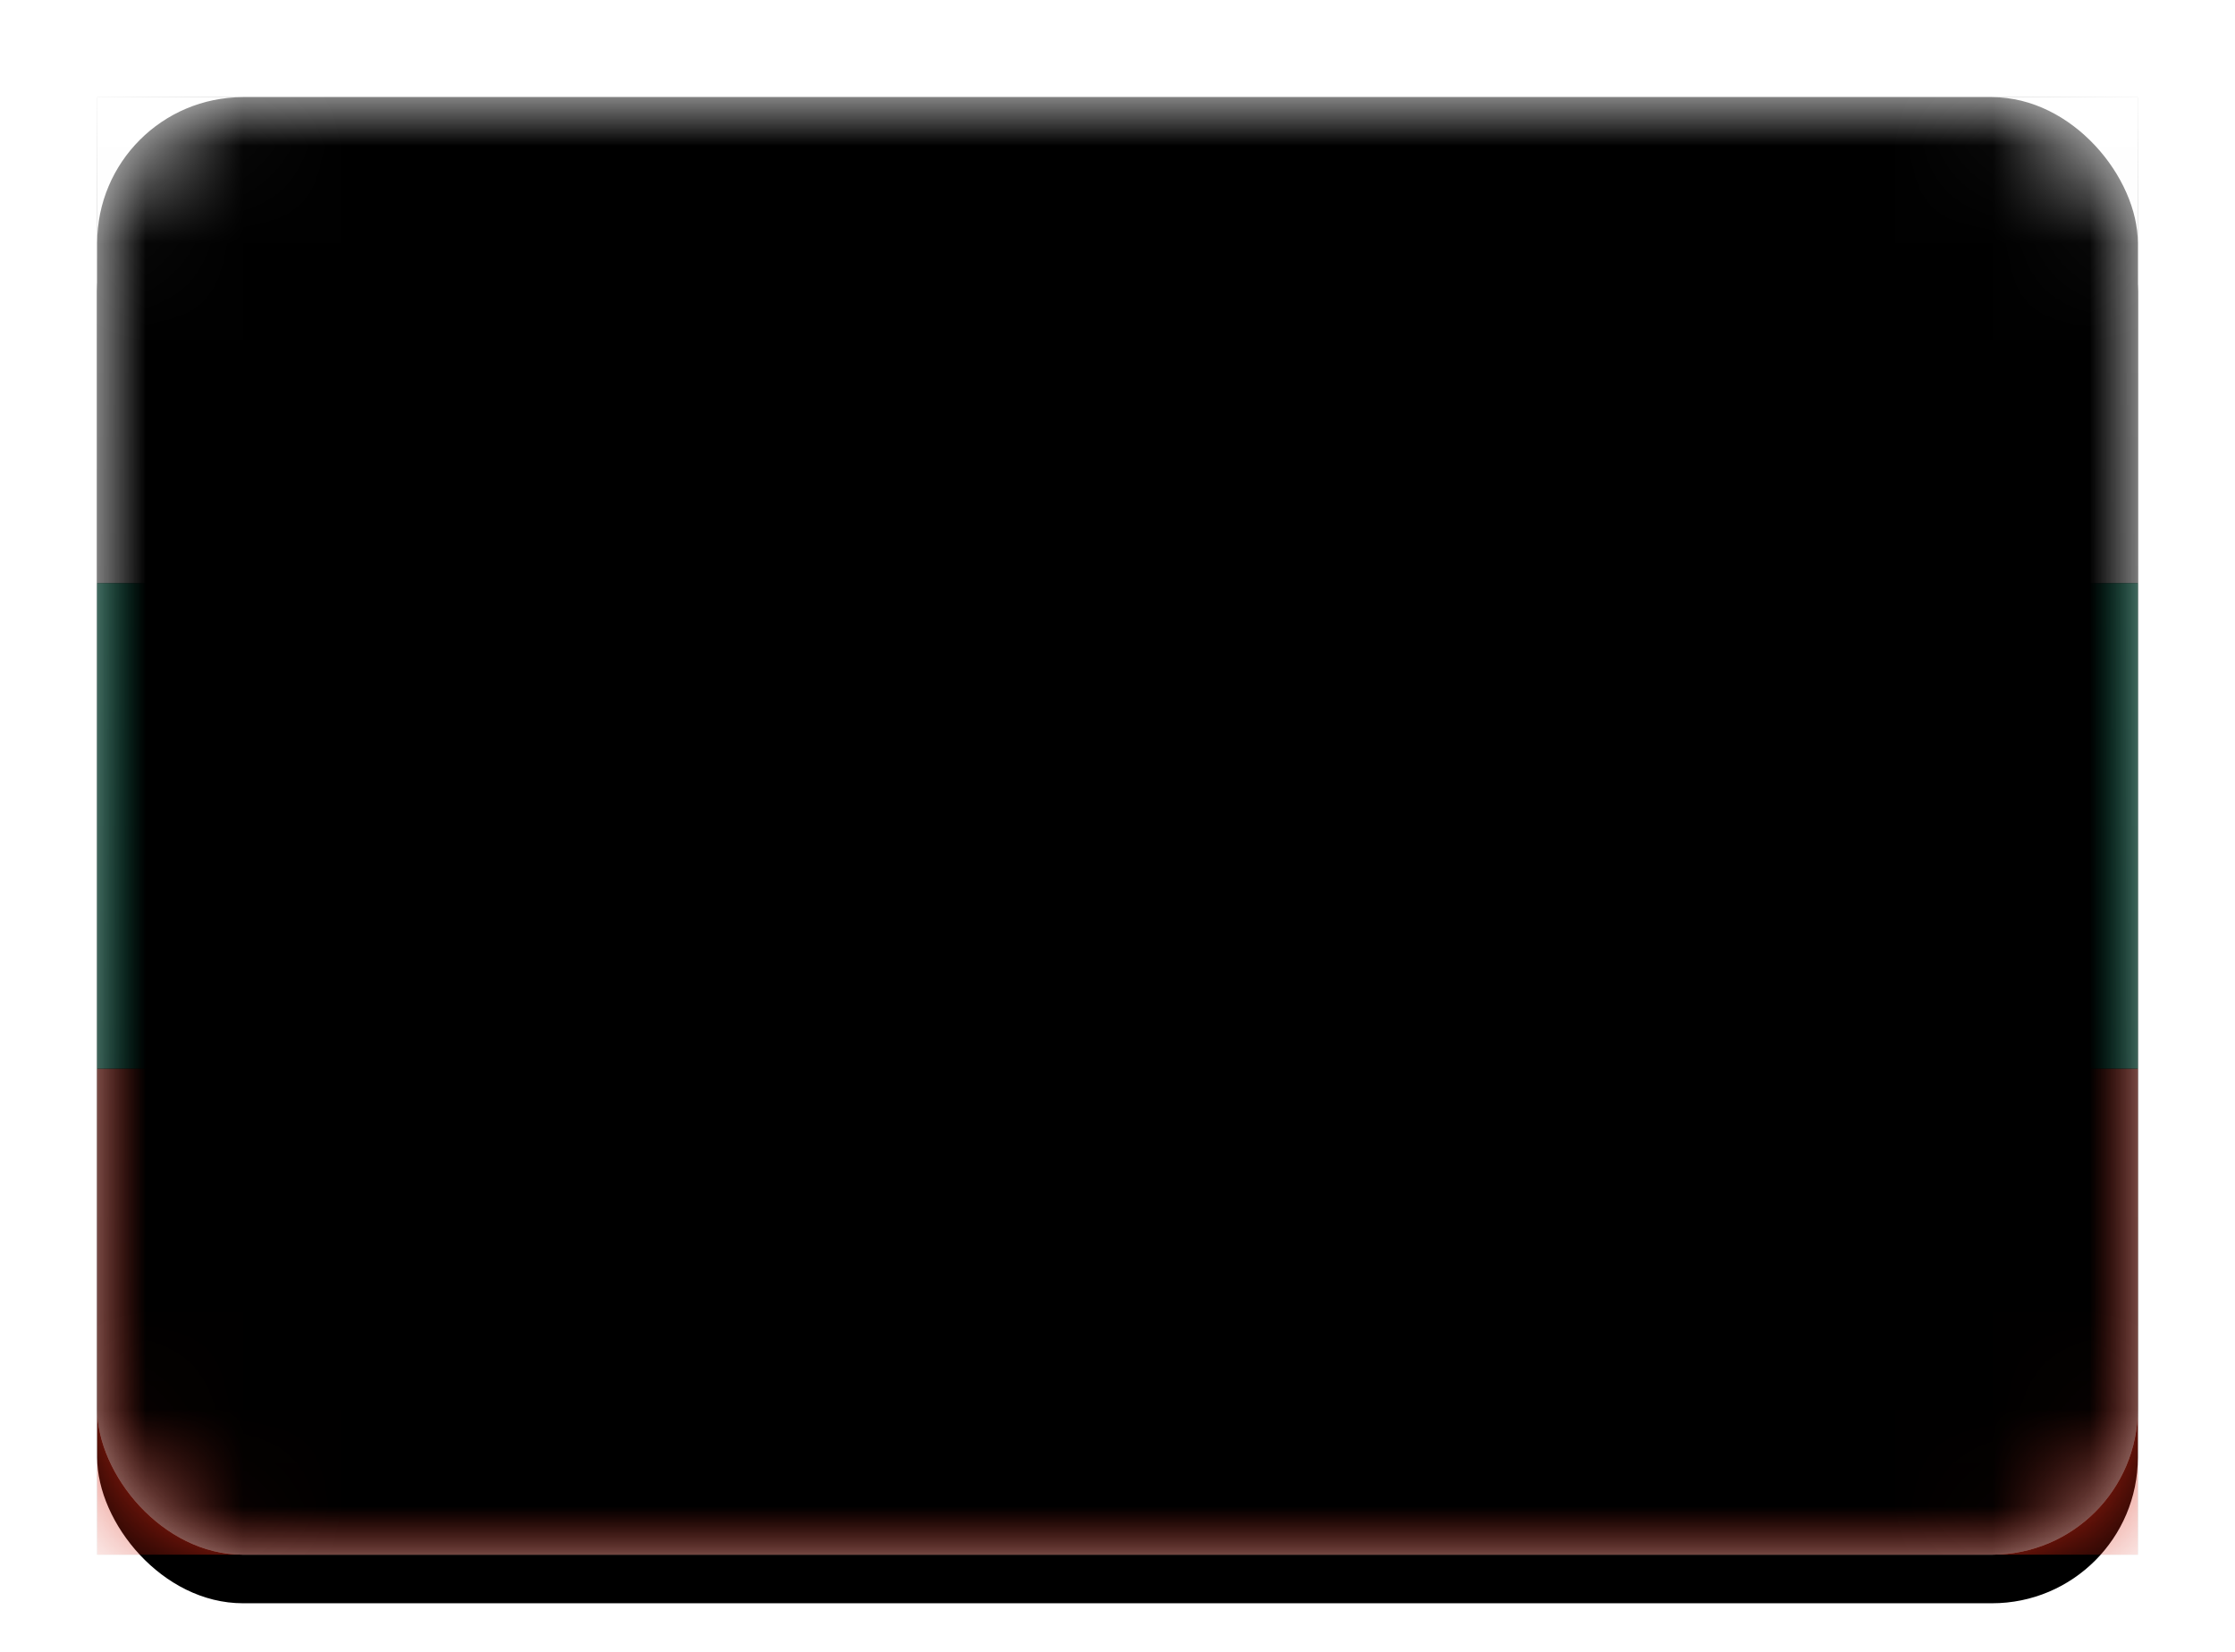 <svg xmlns="http://www.w3.org/2000/svg" xmlns:xlink="http://www.w3.org/1999/xlink" width="23" height="17" viewBox="0 0 23 17">
  <defs>
    <linearGradient id="bg-c" x1="50%" x2="50%" y1="0%" y2="100%">
      <stop offset="0%" stop-color="#FFF"/>
      <stop offset="100%" stop-color="#F0F0F0"/>
    </linearGradient>
    <rect id="bg-a" width="21" height="15" x="0" y="0" rx="1.5"/>
    <filter id="bg-b" width="116.7%" height="123.3%" x="-8.3%" y="-8.3%" filterUnits="objectBoundingBox">
      <feOffset dy=".5" in="SourceAlpha" result="shadowOffsetOuter1"/>
      <feGaussianBlur in="shadowOffsetOuter1" result="shadowBlurOuter1" stdDeviation=".5"/>
      <feColorMatrix in="shadowBlurOuter1" values="0 0 0 0 0   0 0 0 0 0   0 0 0 0 0  0 0 0 0.16 0"/>
    </filter>
    <linearGradient id="bg-g" x1="50%" x2="50%" y1="0%" y2="100%">
      <stop offset="0%" stop-color="#06A77C"/>
      <stop offset="100%" stop-color="#00966E"/>
    </linearGradient>
    <rect id="bg-f" width="21" height="5" x="0" y="5"/>
    <filter id="bg-e" width="107.1%" height="130%" x="-3.6%" y="-15%" filterUnits="objectBoundingBox">
      <feMorphology in="SourceAlpha" operator="dilate" radius=".25" result="shadowSpreadOuter1"/>
      <feOffset in="shadowSpreadOuter1" result="shadowOffsetOuter1"/>
      <feColorMatrix in="shadowOffsetOuter1" values="0 0 0 0 0   0 0 0 0 0   0 0 0 0 0  0 0 0 0.06 0"/>
    </filter>
    <linearGradient id="bg-j" x1="50%" x2="50%" y1="0%" y2="100%">
      <stop offset="0%" stop-color="#E32E19"/>
      <stop offset="100%" stop-color="#D62612"/>
    </linearGradient>
    <rect id="bg-i" width="21" height="5" x="0" y="10"/>
    <filter id="bg-h" width="107.1%" height="130%" x="-3.6%" y="-15%" filterUnits="objectBoundingBox">
      <feMorphology in="SourceAlpha" operator="dilate" radius=".25" result="shadowSpreadOuter1"/>
      <feOffset in="shadowSpreadOuter1" result="shadowOffsetOuter1"/>
      <feColorMatrix in="shadowOffsetOuter1" values="0 0 0 0 0   0 0 0 0 0   0 0 0 0 0  0 0 0 0.06 0"/>
    </filter>
    <linearGradient id="bg-m" x1="50%" x2="50%" y1="0%" y2="100%">
      <stop offset="0%" stop-color="#FFF"/>
      <stop offset="100%" stop-color="#F0F0F0"/>
    </linearGradient>
    <rect id="bg-l" width="21" height="5" x="0" y="0"/>
    <filter id="bg-k" width="107.1%" height="130%" x="-3.6%" y="-15%" filterUnits="objectBoundingBox">
      <feMorphology in="SourceAlpha" operator="dilate" radius=".25" result="shadowSpreadOuter1"/>
      <feOffset in="shadowSpreadOuter1" result="shadowOffsetOuter1"/>
      <feColorMatrix in="shadowOffsetOuter1" values="0 0 0 0 0   0 0 0 0 0   0 0 0 0 0  0 0 0 0.06 0"/>
    </filter>
    <rect id="bg-o" width="21" height="15" x="0" y="0" rx="1.5"/>
    <filter id="bg-n" width="102.4%" height="103.3%" x="-1.2%" y="-1.7%" filterUnits="objectBoundingBox">
      <feOffset dy="-.5" in="SourceAlpha" result="shadowOffsetInner1"/>
      <feComposite in="shadowOffsetInner1" in2="SourceAlpha" k2="-1" k3="1" operator="arithmetic" result="shadowInnerInner1"/>
      <feColorMatrix in="shadowInnerInner1" result="shadowMatrixInner1" values="0 0 0 0 0   0 0 0 0 0   0 0 0 0 0  0 0 0 0.04 0"/>
      <feOffset dy=".5" in="SourceAlpha" result="shadowOffsetInner2"/>
      <feComposite in="shadowOffsetInner2" in2="SourceAlpha" k2="-1" k3="1" operator="arithmetic" result="shadowInnerInner2"/>
      <feColorMatrix in="shadowInnerInner2" result="shadowMatrixInner2" values="0 0 0 0 1   0 0 0 0 1   0 0 0 0 1  0 0 0 0.12 0"/>
      <feMerge>
        <feMergeNode in="shadowMatrixInner1"/>
        <feMergeNode in="shadowMatrixInner2"/>
      </feMerge>
    </filter>
  </defs>
  <g fill="none" fill-rule="evenodd" transform="translate(1 1)">
    <mask id="bg-d" fill="#fff">
      <use xlink:href="#bg-a"/>
    </mask>
    <use fill="#000" filter="url(#bg-b)" xlink:href="#bg-a"/>
    <use fill="url(#bg-c)" xlink:href="#bg-a"/>
    <g mask="url(#bg-d)">
      <use fill="#000" filter="url(#bg-e)" xlink:href="#bg-f"/>
      <use fill="url(#bg-g)" xlink:href="#bg-f"/>
    </g>
    <g mask="url(#bg-d)">
      <use fill="#000" filter="url(#bg-h)" xlink:href="#bg-i"/>
      <use fill="url(#bg-j)" xlink:href="#bg-i"/>
    </g>
    <g mask="url(#bg-d)">
      <use fill="#000" filter="url(#bg-k)" xlink:href="#bg-l"/>
      <use fill="url(#bg-m)" xlink:href="#bg-l"/>
    </g>
    <g fill="#000" mask="url(#bg-d)">
      <use filter="url(#bg-n)" xlink:href="#bg-o"/>
    </g>
  </g>
</svg>
